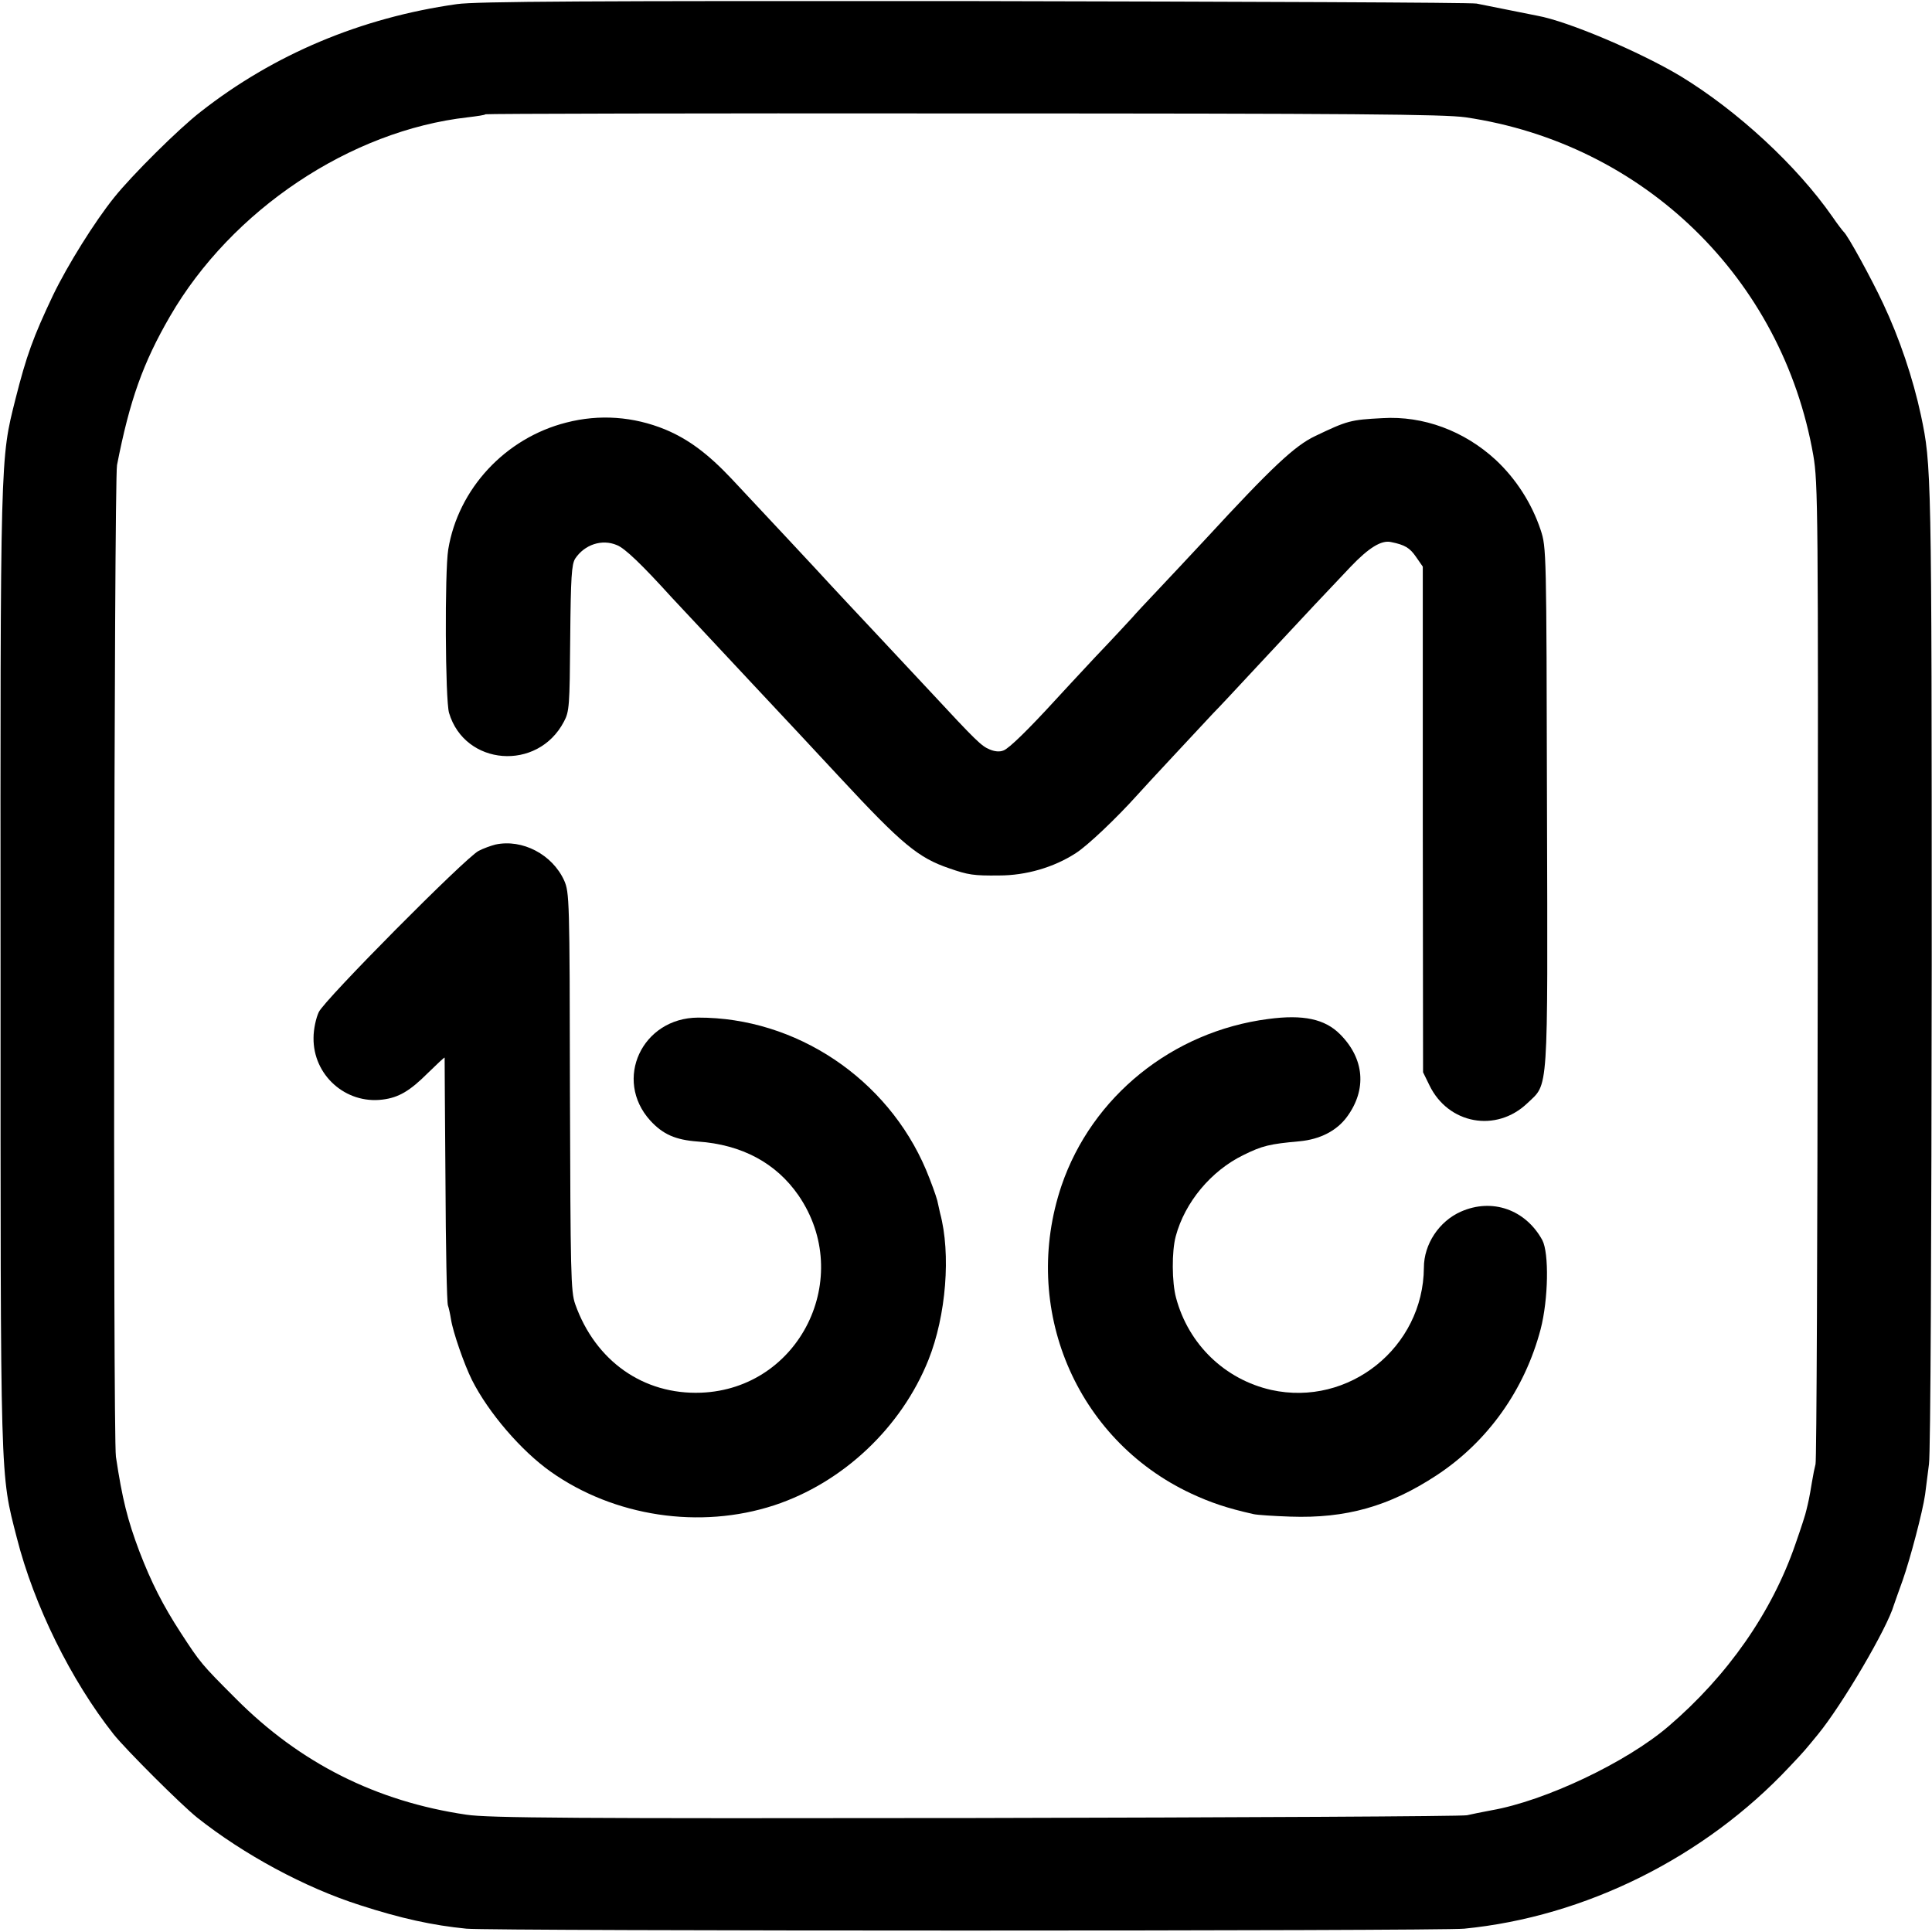 <?xml version="1.0" standalone="no"?>
<!DOCTYPE svg PUBLIC "-//W3C//DTD SVG 20010904//EN"
 "http://www.w3.org/TR/2001/REC-SVG-20010904/DTD/svg10.dtd">
<svg version="1.0" xmlns="http://www.w3.org/2000/svg"
 width="700pt" height="700pt" viewBox="0 0 700 700"
 preserveAspectRatio="xMidYMid meet">
<g transform="translate(0,700) scale(0.1,-0.1)"
fill="#000000" stroke="none">
<path d="M1655 6985 c-347 -49 -663 -182 -928 -390 -79 -61 -249 -230 -313
-310 -71 -88 -170 -247 -222 -355 -72 -152 -96 -218 -136 -376 -55 -220 -55
-184 -54 -2064 0 -1888 -2 -1824 59 -2062 62 -244 196 -516 351 -712 44 -55
243 -254 303 -302 168 -133 389 -253 590 -317 148 -48 263 -73 385 -85 96 -9
3522 -9 3615 0 438 43 871 258 1179 587 56 59 55 59 102 116 88 107 252 386
276 470 4 11 18 52 32 90 27 77 72 247 81 310 3 22 9 72 14 110 6 40 9 818 10
1810 0 1799 -1 1809 -39 1990 -29 135 -78 280 -137 405 -41 88 -129 249 -143
260 -3 3 -22 27 -41 55 -129 185 -343 383 -550 509 -147 88 -408 199 -519 219
-14 3 -61 12 -105 21 -44 9 -96 19 -115 23 -19 4 -838 7 -1820 9 -1400 1
-1804 -1 -1875 -11z m3655 -410 c645 -95 1148 -583 1260 -1225 17 -99 18 -199
16 -1870 -1 -971 -4 -1774 -8 -1785 -3 -11 -9 -40 -13 -65 -4 -25 -9 -53 -11
-62 -2 -10 -6 -27 -9 -39 -2 -12 -20 -67 -40 -124 -85 -247 -246 -477 -460
-660 -153 -131 -447 -270 -641 -304 -32 -6 -72 -14 -89 -18 -16 -4 -817 -8
-1780 -10 -1459 -2 -1766 0 -1845 12 -327 48 -603 187 -835 420 -126 126 -129
130 -200 239 -65 100 -107 183 -150 295 -43 114 -62 190 -85 343 -11 76 -7
3535 4 3593 46 235 94 370 192 539 223 385 653 673 1079 721 33 4 62 8 64 11
2 2 781 4 1730 3 1421 0 1743 -3 1821 -14z"/>
<path d="M2052 5469 c-221 -56 -392 -240 -428 -460 -13 -81 -11 -545 3 -592
57 -192 321 -213 416 -32 20 37 21 57 23 303 2 221 5 267 18 288 34 51 97 72
151 49 29 -11 92 -72 199 -190 24 -25 109 -117 287 -307 103 -110 253 -270
324 -347 222 -239 282 -289 394 -327 69 -24 88 -27 181 -26 97 0 198 29 278
81 41 26 145 124 224 212 30 34 220 237 272 293 23 23 97 103 166 177 175 188
254 272 334 356 65 68 111 97 146 89 50 -10 68 -21 90 -53 l25 -36 0 -916 1
-916 23 -47 c68 -141 242 -173 355 -65 77 74 74 15 71 1072 -2 932 -2 941 -23
1005 -32 96 -89 185 -163 254 -114 105 -262 160 -410 151 -116 -6 -127 -9
-244 -65 -74 -35 -158 -114 -395 -371 -58 -62 -137 -147 -177 -189 -39 -41
-80 -85 -91 -98 -11 -12 -71 -77 -135 -144 -63 -68 -127 -136 -142 -153 -96
-105 -169 -177 -189 -184 -14 -6 -33 -4 -51 4 -29 12 -48 30 -215 210 -41 44
-132 141 -201 215 -70 74 -141 151 -159 170 -38 42 -241 259 -360 386 -85 90
-156 143 -240 178 -115 47 -238 56 -358 25z"/>
<path d="M1795 3940 c-16 -4 -44 -14 -61 -23 -47 -24 -559 -540 -579 -584 -10
-21 -19 -62 -19 -93 -2 -135 116 -241 250 -224 58 7 99 31 164 96 33 32 60 58
61 56 0 -2 1 -201 3 -443 1 -242 5 -447 9 -455 3 -8 8 -31 11 -50 7 -46 48
-164 76 -220 60 -119 179 -257 285 -332 230 -163 541 -210 810 -122 249 82
461 282 559 527 64 160 82 384 42 532 -1 6 -6 26 -10 45 -5 19 -23 69 -41 112
-140 330 -471 552 -826 551 -203 -1 -307 -225 -173 -373 46 -50 91 -70 172
-76 160 -11 284 -78 365 -195 204 -297 5 -701 -353 -715 -209 -8 -383 115
-456 321 -16 46 -17 112 -19 770 -1 700 -2 721 -21 765 -43 94 -151 151 -249
130z"/>
<path d="M4595 3308 c-347 -45 -639 -281 -749 -604 -149 -442 51 -919 469
-1115 71 -33 129 -53 227 -75 13 -3 73 -7 133 -9 202 -7 358 37 529 149 186
122 320 310 378 530 28 108 31 276 6 323 -61 111 -182 153 -295 103 -79 -35
-134 -118 -134 -203 -2 -289 -272 -505 -553 -443 -168 38 -300 165 -345 334
-15 55 -16 168 -1 223 33 123 128 237 245 294 69 34 94 40 204 50 74 7 134 38
171 88 73 99 64 211 -25 300 -55 55 -133 72 -260 55z"/>
</g>
</svg>
